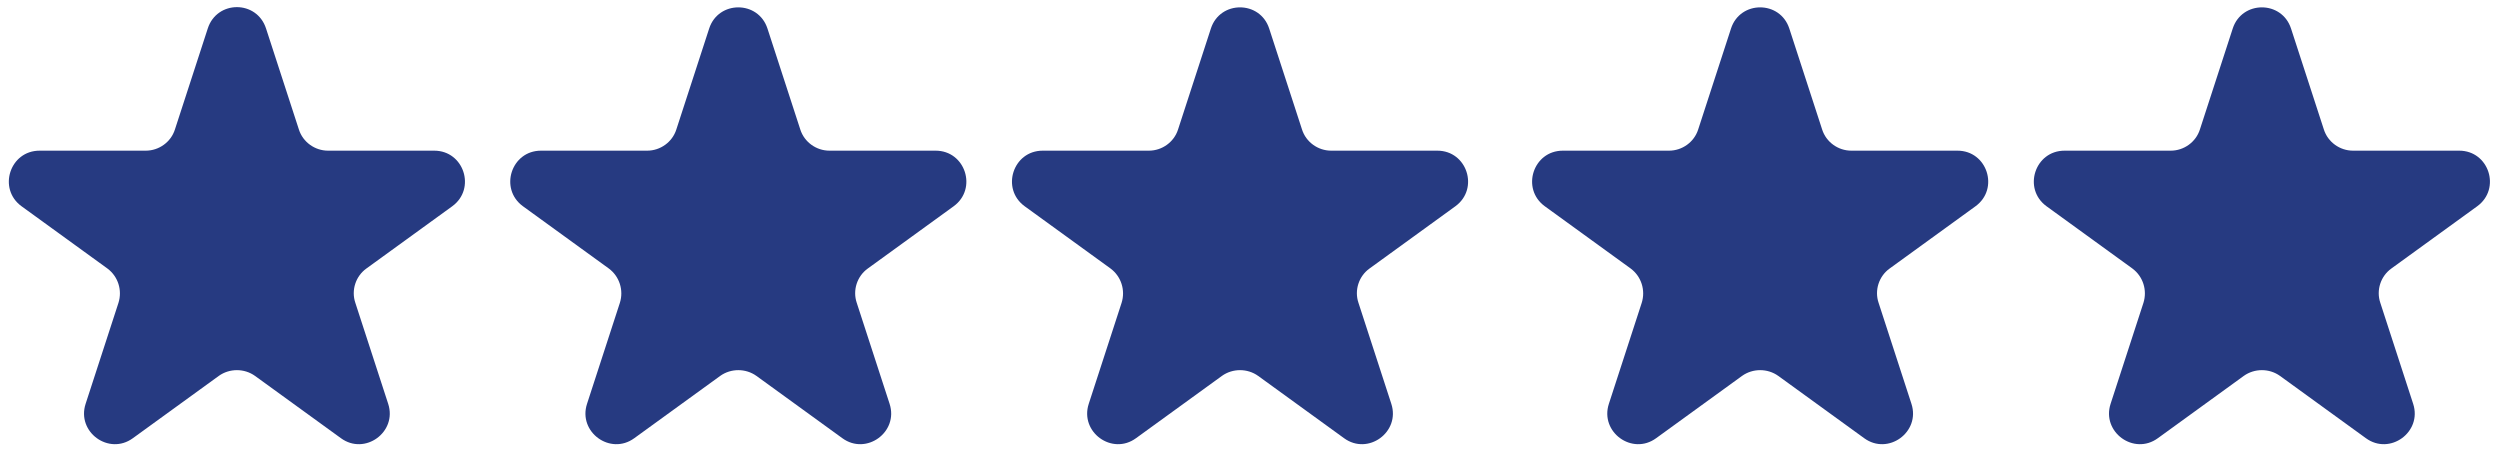 <?xml version="1.0" encoding="UTF-8"?>
<svg id="Livello_1" data-name="Livello 1" xmlns="http://www.w3.org/2000/svg" viewBox="0 0 81.47 14.74">
  <defs>
    <style>
      .cls-1 {
        fill: #263a81;
        stroke-width: 0px;
      }
    </style>
  </defs>
  <path class="cls-1" d="M6.77.93C7.07,0,8.37,0,8.67.93l1.07,3.29c.13.41.52.69.95.69h3.46c.97,0,1.37,1.24.59,1.81l-2.8,2.03c-.35.25-.5.71-.36,1.12l1.07,3.29c.3.92-.76,1.69-1.54,1.12l-2.8-2.03c-.35-.25-.83-.25-1.18,0l-2.8,2.03c-.78.57-1.84-.2-1.54-1.12l1.07-3.29c.13-.41-.01-.86-.36-1.12L.7,6.72c-.78-.57-.38-1.81.59-1.81h3.46c.43,0,.82-.28.95-.69l1.07-3.29Z"/>
  <path class="cls-1" d="M23.11.93c.3-.92,1.6-.92,1.9,0l1.07,3.29c.13.41.52.69.95.69h3.46c.97,0,1.37,1.24.59,1.81l-2.8,2.03c-.35.25-.5.71-.36,1.12l1.07,3.29c.3.92-.76,1.69-1.54,1.12l-2.8-2.03c-.35-.25-.83-.25-1.18,0l-2.8,2.03c-.78.57-1.84-.2-1.54-1.12l1.07-3.29c.13-.41-.01-.86-.36-1.12l-2.8-2.03c-.78-.57-.38-1.81.59-1.81h3.46c.43,0,.82-.28.95-.69l1.07-3.29Z"/>
  <path class="cls-1" d="M39.46.93c.3-.92,1.6-.92,1.9,0l1.07,3.29c.13.41.52.69.95.69h3.46c.97,0,1.37,1.24.59,1.81l-2.8,2.03c-.35.25-.5.71-.36,1.12l1.07,3.29c.3.92-.76,1.69-1.54,1.12l-2.8-2.03c-.35-.25-.83-.25-1.18,0l-2.8,2.03c-.78.57-1.84-.2-1.54-1.12l1.07-3.29c.13-.41-.01-.86-.36-1.12l-2.8-2.03c-.78-.57-.38-1.81.59-1.81h3.46c.43,0,.82-.28.95-.69l1.07-3.29Z"/>
  <path class="cls-1" d="M56.41.93c.3-.92,1.6-.92,1.9,0l1.07,3.29c.13.41.52.69.95.69h3.46c.97,0,1.37,1.24.59,1.81l-2.8,2.03c-.35.25-.5.71-.36,1.12l1.07,3.29c.3.92-.76,1.69-1.54,1.12l-2.8-2.03c-.35-.25-.83-.25-1.18,0l-2.8,2.03c-.78.57-1.84-.2-1.54-1.12l1.07-3.29c.13-.41-.01-.86-.36-1.12l-2.8-2.03c-.78-.57-.38-1.81.59-1.81h3.46c.43,0,.82-.28.95-.69l1.07-3.29Z"/>
  <path class="cls-1" d="M72.76.93c.3-.92,1.6-.92,1.9,0l1.07,3.29c.13.41.52.69.95.69h3.46c.97,0,1.37,1.24.59,1.81l-2.8,2.03c-.35.25-.5.71-.36,1.12l1.07,3.29c.3.92-.76,1.69-1.54,1.12l-2.8-2.03c-.35-.25-.83-.25-1.18,0l-2.8,2.03c-.78.57-1.84-.2-1.54-1.12l1.07-3.29c.13-.41-.01-.86-.36-1.12l-2.8-2.03c-.78-.57-.38-1.81.59-1.81h3.46c.43,0,.82-.28.95-.69l1.07-3.29Z"/>
</svg>